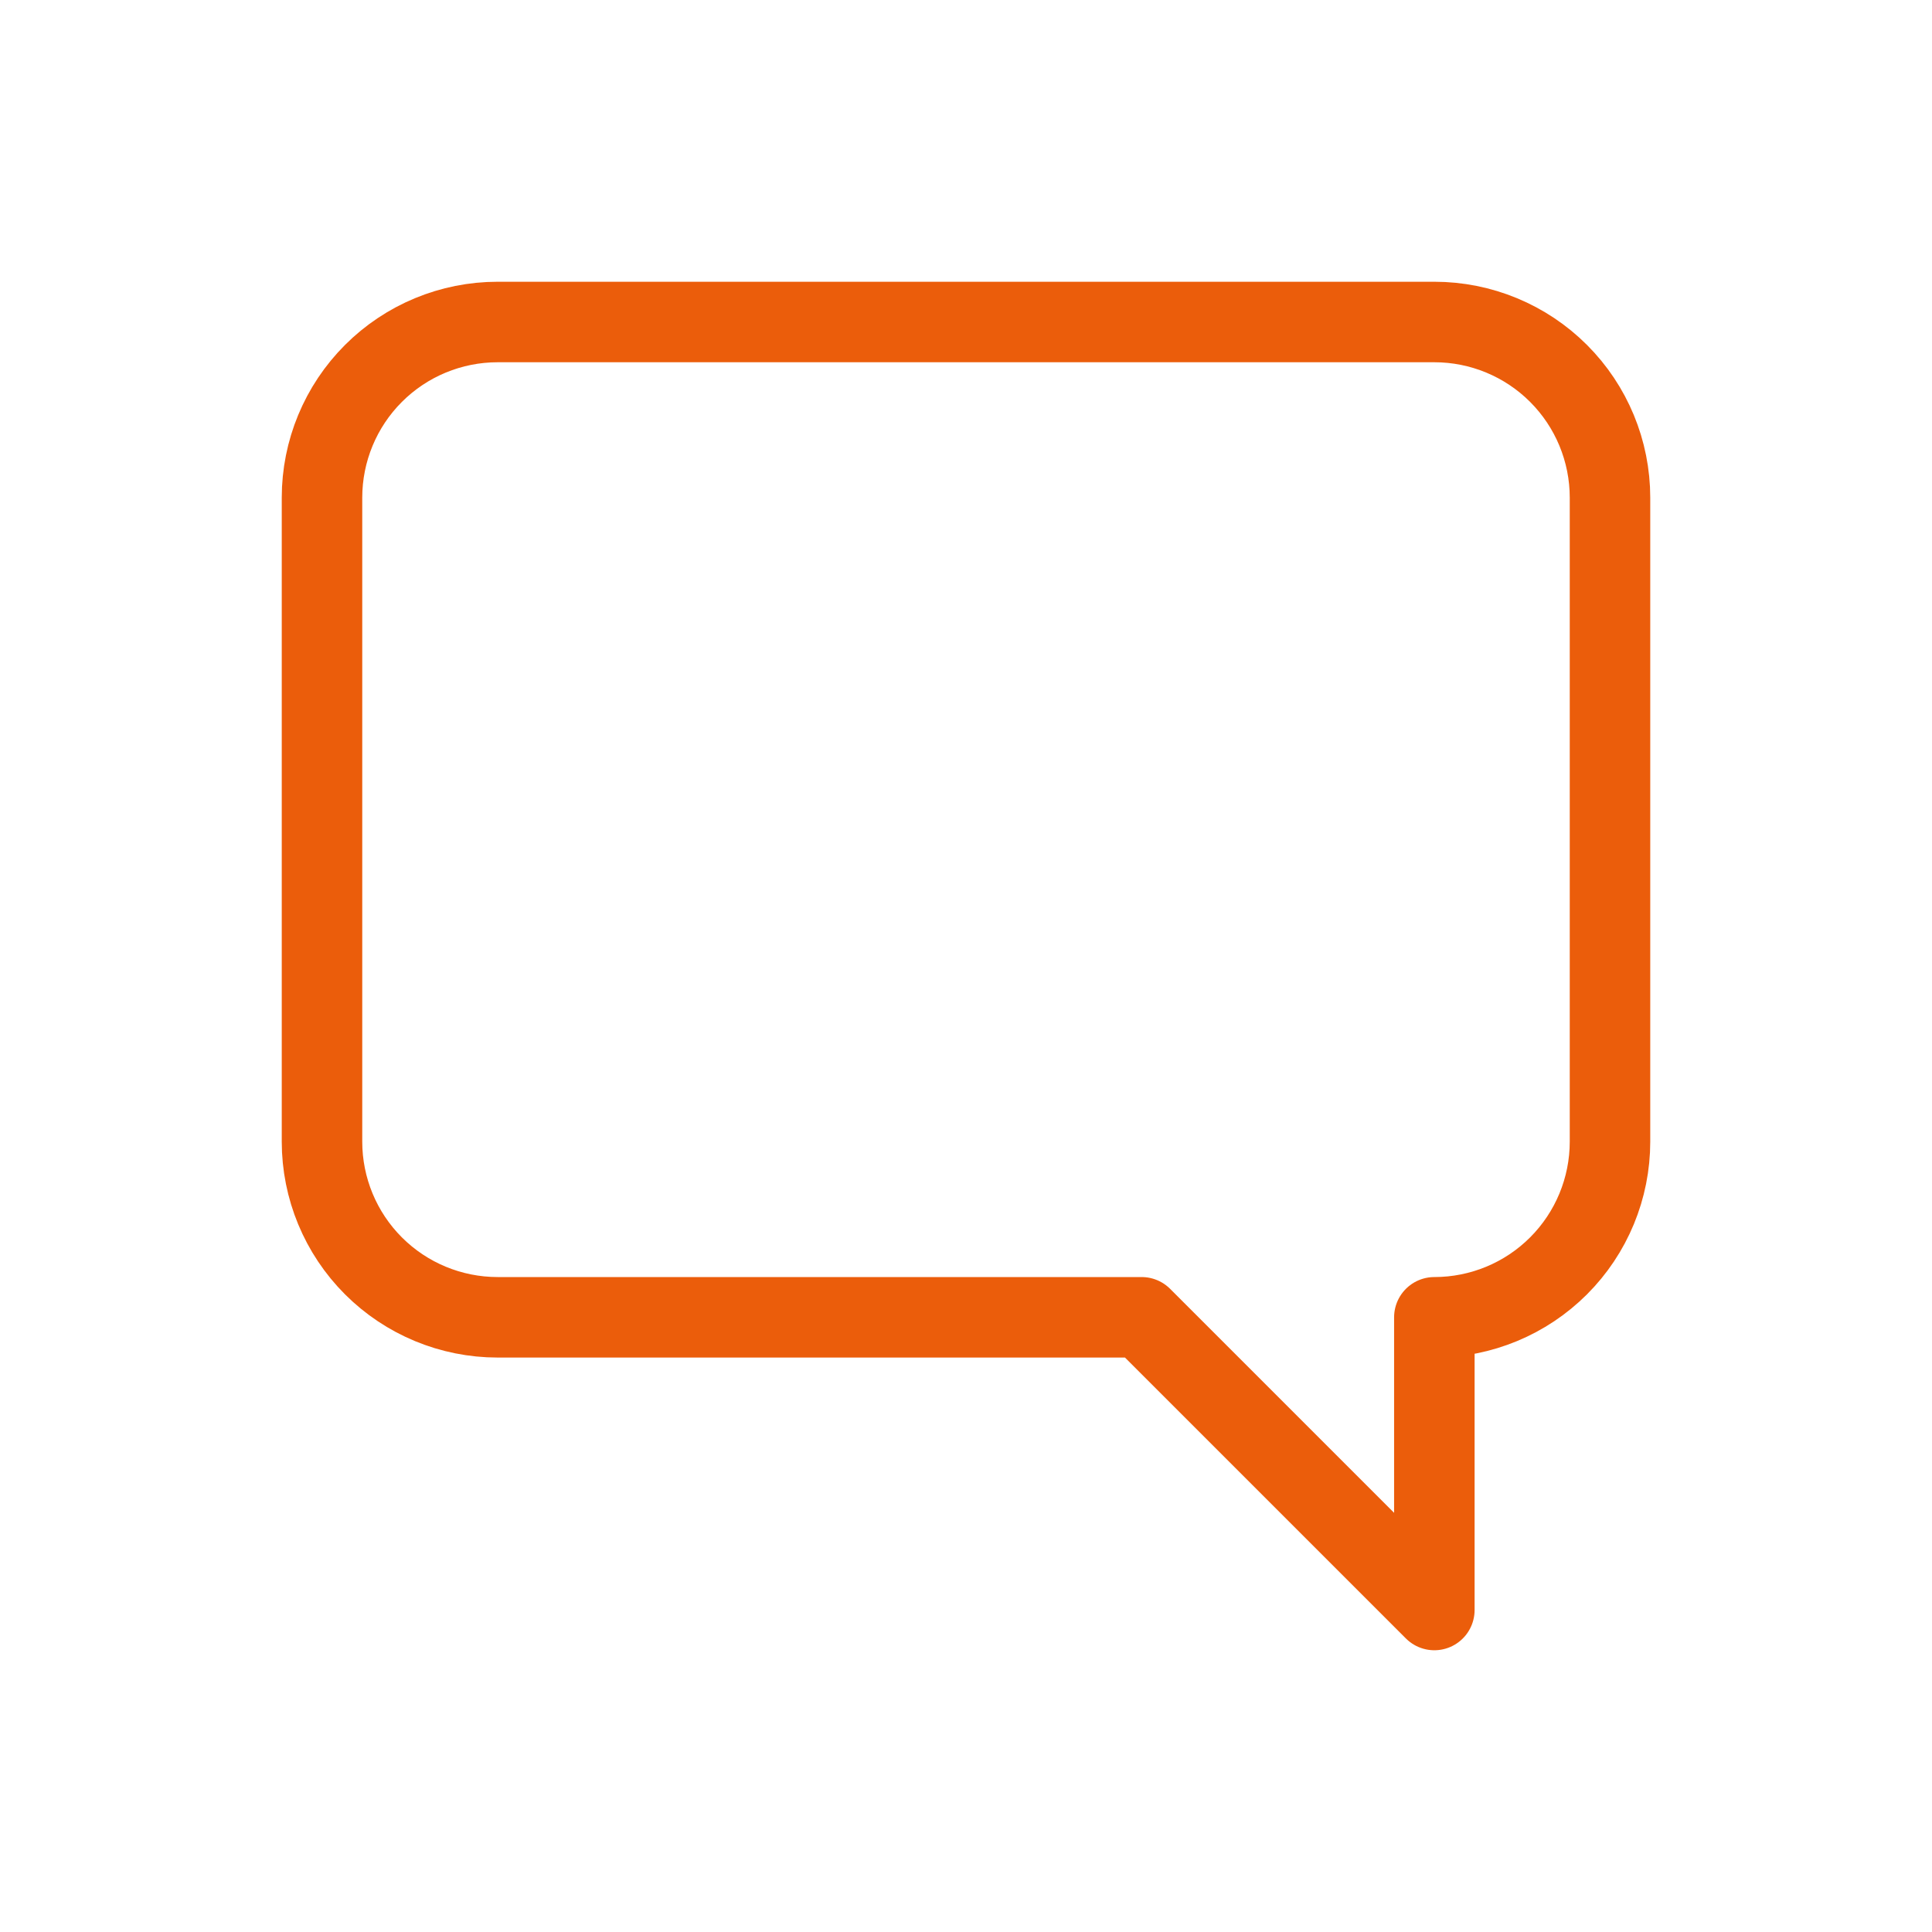 <svg width="24" height="24" viewBox="0 0 24 24" fill="none" xmlns="http://www.w3.org/2000/svg">
<path d="M17.818 16.364V20L14.182 16.364H6.182C5.603 16.364 5.048 16.134 4.639 15.725C4.23 15.316 4 14.761 4 14.182V6.182C4 5.603 4.23 5.048 4.639 4.639C5.048 4.23 5.603 4 6.182 4H17.818C18.397 4 18.952 4.23 19.361 4.639C19.77 5.048 20 5.603 20 6.182V14.182C20 14.761 19.77 15.316 19.361 15.725C18.952 16.134 18.397 16.364 17.818 16.364Z" stroke="#EB5D0B" stroke-linecap="round" stroke-linejoin="round"/>
</svg>
